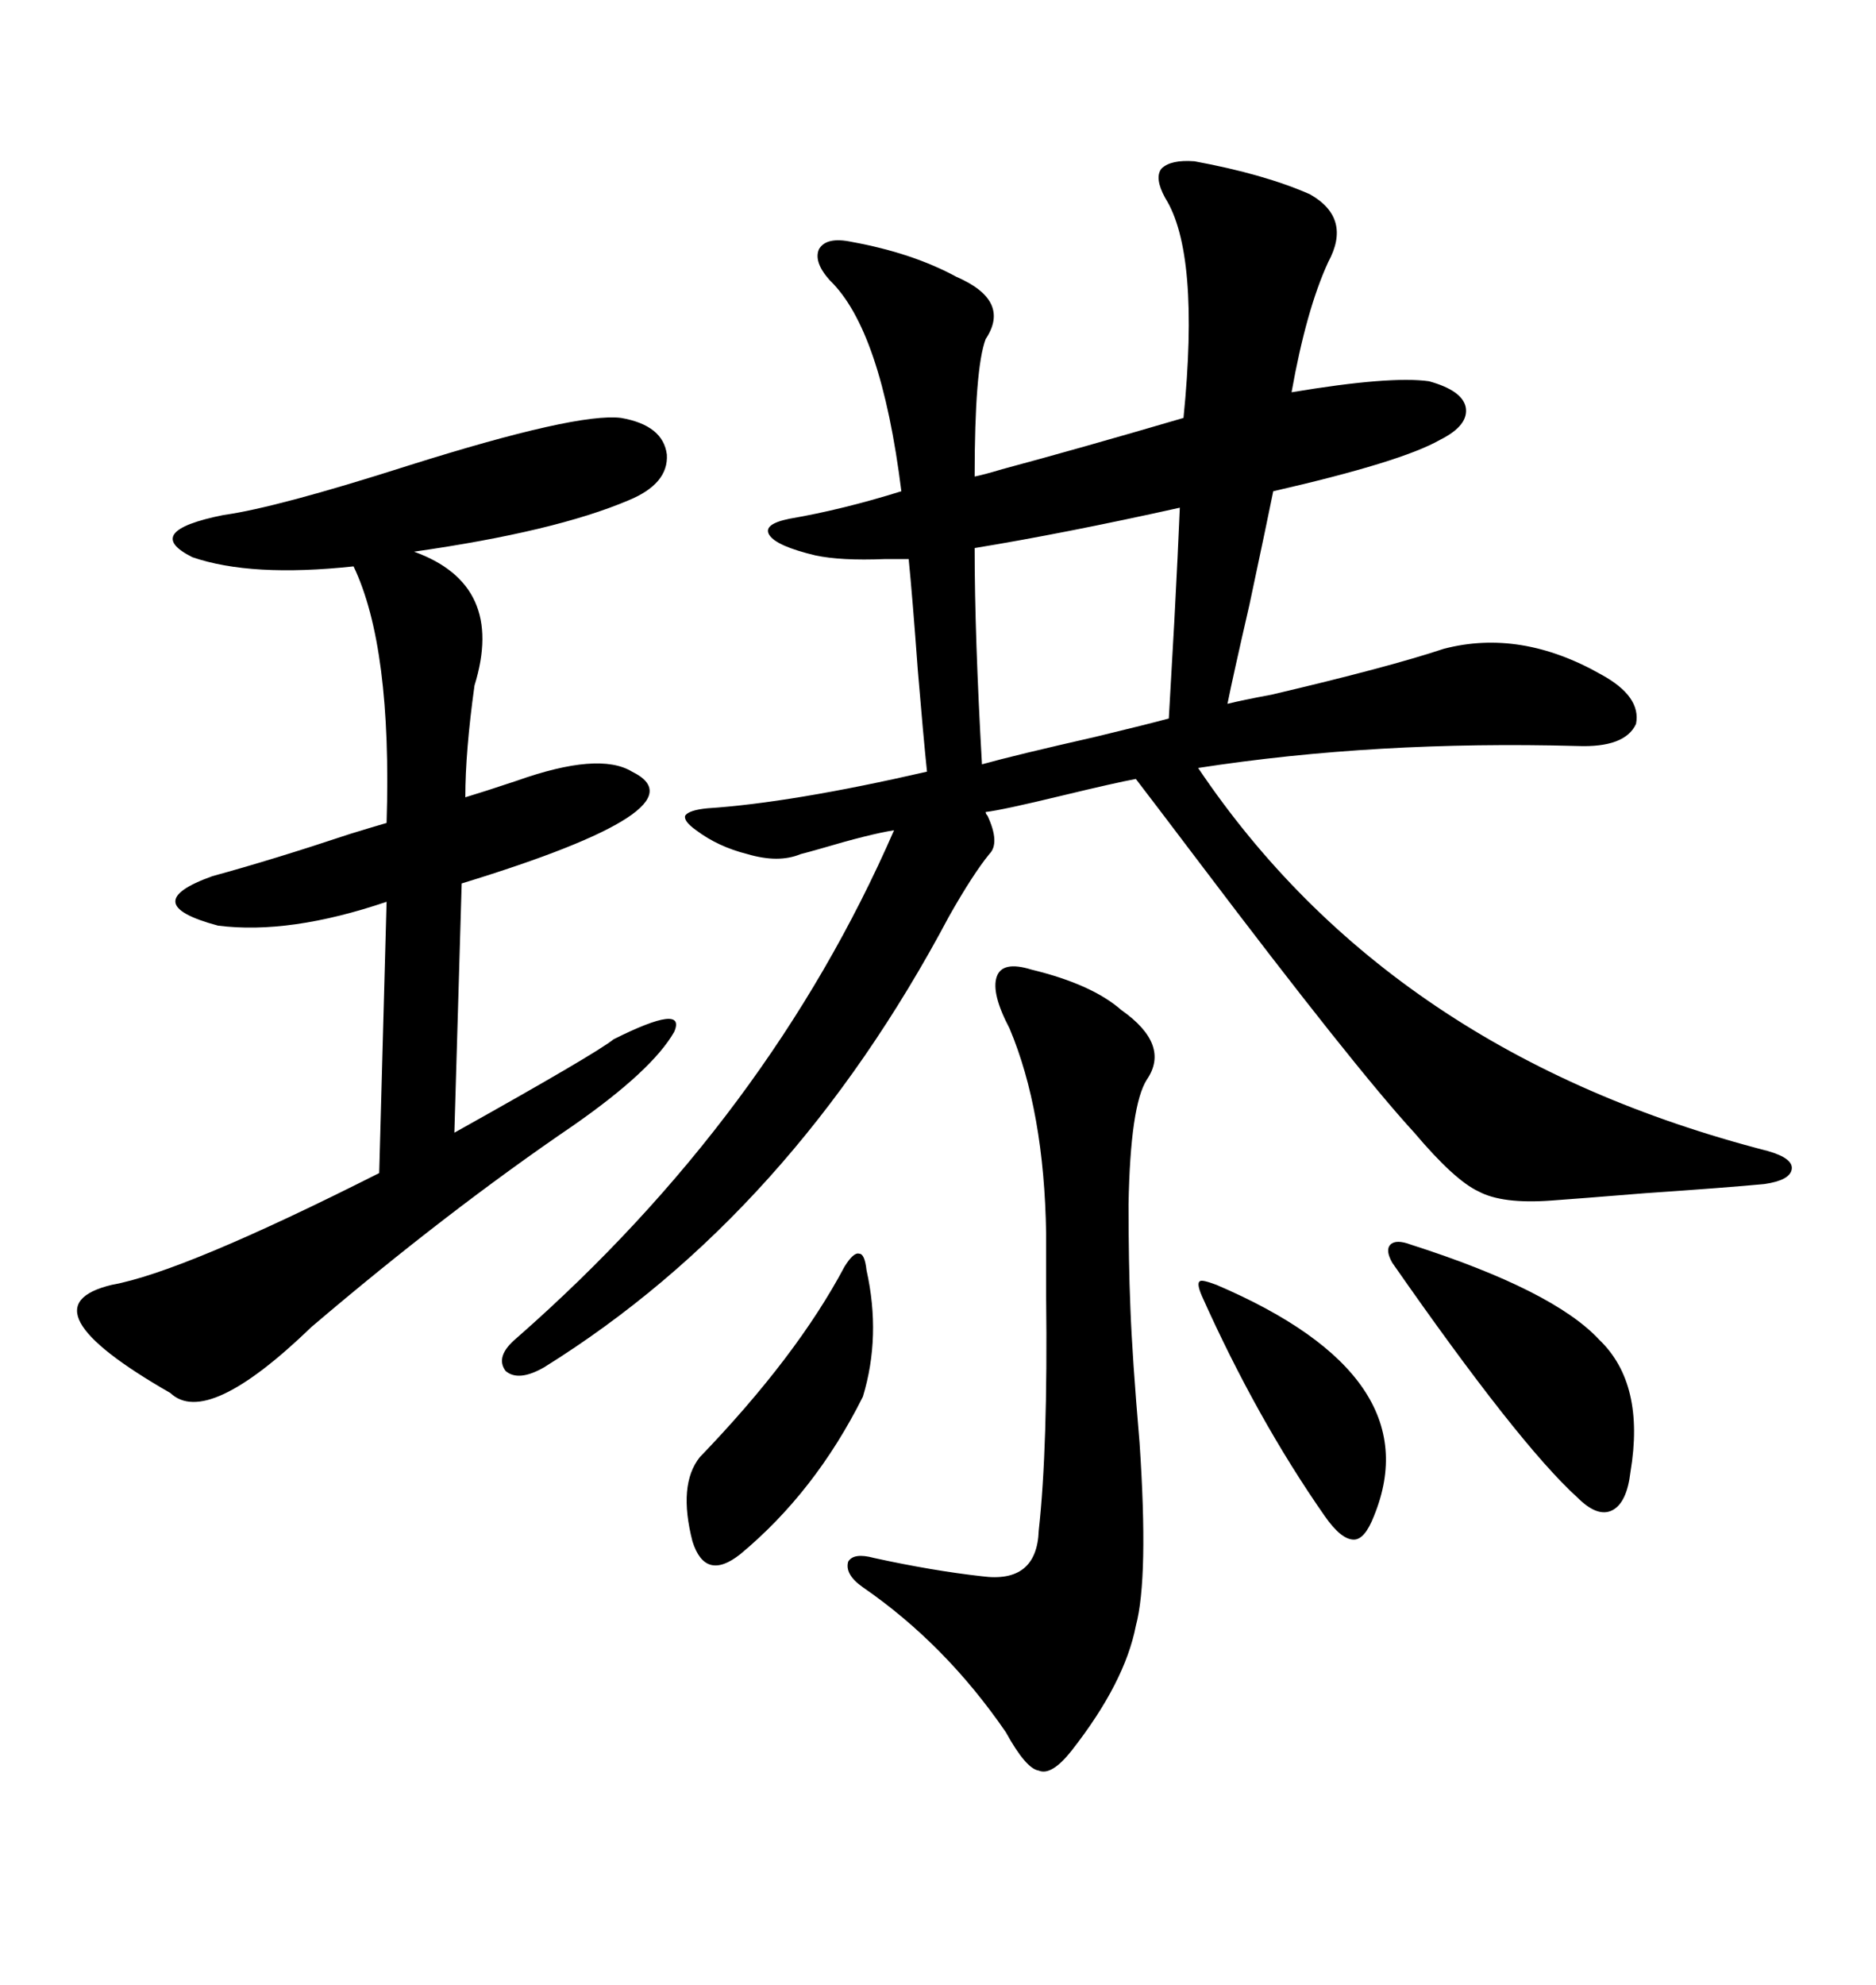<svg xmlns="http://www.w3.org/2000/svg" xmlns:xlink="http://www.w3.org/1999/xlink" width="300" height="317.285"><path d="M191.02 25.78L191.02 25.78Q202.15 27.83 209.47 31.05L209.47 31.05Q216.21 34.86 212.40 41.89L212.40 41.89Q208.89 49.51 206.54 62.70L206.54 62.70Q222.36 60.06 228.52 60.94L228.52 60.94Q233.79 62.40 234.38 65.04L234.38 65.04Q234.96 67.97 230.27 70.31L230.27 70.31Q224.12 73.83 203.61 78.52L203.61 78.52Q202.73 82.91 199.80 96.68L199.80 96.68Q197.17 108.11 196.29 112.50L196.29 112.50Q198.63 111.91 203.32 111.04L203.32 111.04Q222.07 106.64 230.86 103.71L230.86 103.71Q243.16 100.49 256.05 107.81L256.05 107.81Q262.50 111.33 261.62 115.72L261.62 115.72Q259.86 119.53 252.25 119.24L252.25 119.24Q220.02 118.36 191.60 122.75L191.60 122.75Q222.36 168.46 282.71 183.98L282.71 183.98Q286.82 185.16 286.52 186.91L286.52 186.91Q286.23 188.67 282.13 189.26L282.13 189.26Q275.98 189.84 263.09 190.72L263.09 190.72Q252.25 191.60 248.14 191.89L248.14 191.89Q240.23 192.48 236.43 190.43L236.43 190.43Q232.62 188.67 226.17 181.05L226.17 181.05Q216.50 170.51 191.89 137.99L191.89 137.99Q184.57 128.32 181.64 124.51L181.64 124.51Q178.42 125.10 169.92 127.15L169.92 127.15Q160.25 129.49 157.62 129.79L157.62 129.79Q157.62 130.08 157.91 130.37L157.91 130.37Q159.96 134.77 158.20 136.52L158.20 136.52Q155.57 139.75 151.76 146.48L151.76 146.48Q126.56 193.95 87.01 218.55L87.01 218.55Q82.91 220.90 80.86 219.14L80.86 219.14Q79.10 216.80 82.62 213.87L82.62 213.87Q123.05 178.42 142.97 132.71L142.97 132.71Q139.16 133.30 131.25 135.64L131.25 135.64Q129.20 136.23 128.03 136.52L128.03 136.52Q124.51 137.99 119.53 136.52L119.53 136.52Q114.84 135.35 111.33 132.71L111.33 132.71Q109.28 131.25 109.57 130.37L109.57 130.37Q110.16 129.49 113.09 129.20L113.09 129.20Q126.56 128.32 148.24 123.34L148.24 123.34Q147.66 117.77 146.78 107.23L146.78 107.23Q145.90 95.21 145.31 89.36L145.31 89.36Q144.14 89.36 141.50 89.36L141.50 89.36Q134.47 89.65 130.37 88.77L130.37 88.77Q124.22 87.30 123.05 85.55L123.05 85.55Q121.88 83.79 126.27 82.91L126.27 82.91Q134.77 81.45 144.14 78.52L144.14 78.52Q140.92 52.73 132.71 44.82L132.71 44.82Q130.08 41.89 130.96 39.84L130.96 39.84Q132.13 37.79 136.23 38.67L136.23 38.67Q145.90 40.43 152.93 44.24L152.93 44.24Q161.72 48.05 157.62 54.20L157.62 54.20Q155.86 58.89 155.86 76.17L155.86 76.17Q157.32 75.88 160.25 75L160.25 75Q172.27 71.78 189.26 66.80L189.26 66.80Q191.89 40.43 186.33 31.64L186.33 31.64Q184.57 28.42 185.74 26.95L185.74 26.95Q187.21 25.49 191.02 25.78ZM99.32 66.80L99.32 66.80Q106.05 67.97 106.64 72.66L106.64 72.66Q106.93 77.34 100.49 79.98L100.49 79.98Q88.77 84.96 66.21 88.18L66.21 88.18Q80.86 93.46 75.88 109.57L75.88 109.57Q74.41 120.12 74.41 127.44L74.41 127.44Q77.34 126.56 82.62 124.80L82.62 124.80Q95.80 120.12 101.07 123.34L101.07 123.34Q113.09 129.20 73.83 141.21L73.83 141.21L72.66 181.05Q95.21 168.46 98.14 166.11L98.14 166.11Q109.86 160.25 107.81 164.94L107.81 164.94Q104.30 171.09 91.70 179.88L91.70 179.88Q71.48 193.65 49.80 212.11L49.80 212.11Q33.11 228.22 27.25 222.66L27.25 222.66Q3.22 208.89 17.87 205.37L17.87 205.37Q29.30 203.32 60.64 187.50L60.64 187.50L61.82 144.14Q46.29 149.41 34.86 147.95L34.86 147.95Q21.68 144.43 33.98 140.04L33.98 140.04Q43.65 137.40 55.96 133.30L55.96 133.30Q59.77 132.13 61.82 131.54L61.82 131.54Q62.70 103.42 56.54 90.53L56.54 90.53Q40.14 92.29 30.76 89.06L30.76 89.06Q22.56 84.96 35.74 82.32L35.74 82.32Q44.24 81.15 65.33 74.41L65.33 74.41Q92.29 65.92 99.32 66.80ZM164.94 154.98L164.94 154.98Q174.61 157.32 179.30 161.43L179.30 161.43Q187.21 166.99 183.40 172.56L183.40 172.56Q180.76 176.66 180.47 192.48L180.47 192.48Q180.47 201.86 180.76 208.89L180.76 208.89Q181.05 216.80 182.23 230.57L182.23 230.57Q183.69 252.25 181.64 259.86L181.64 259.86Q179.88 268.95 171.39 279.79L171.39 279.79Q168.16 283.89 166.11 283.01L166.11 283.01Q164.06 282.71 160.84 276.86L160.84 276.86Q151.17 262.79 137.99 253.71L137.99 253.71Q135.06 251.66 135.64 249.61L135.64 249.61Q136.52 248.14 139.75 249.02L139.75 249.02Q149.12 251.07 157.03 251.95L157.03 251.95Q165.82 253.13 166.11 244.63L166.11 244.63Q167.58 231.45 167.29 207.13L167.29 207.13Q167.29 200.68 167.29 197.17L167.29 197.17Q166.99 177.54 161.43 164.36L161.43 164.36Q158.50 158.79 159.38 156.15L159.38 156.15Q160.25 153.52 164.94 154.98ZM188.67 81.15L188.67 81.15Q170.21 85.25 155.86 87.60L155.86 87.60Q155.86 101.66 157.03 122.17L157.03 122.17Q162.30 120.70 175.20 117.77L175.20 117.77Q183.69 115.72 186.91 114.84L186.91 114.84Q187.21 109.28 187.79 99.32L187.79 99.32Q188.38 88.18 188.67 81.15ZM225.59 198.93L225.59 198.93Q248.44 206.25 255.76 214.16L255.76 214.16Q263.09 221.19 260.74 235.25L260.74 235.25Q260.16 240.23 257.81 241.41L257.81 241.41Q255.47 242.58 252.25 239.36L252.25 239.36Q242.87 230.86 222.66 201.86L222.66 201.86Q221.48 199.80 222.36 198.93L222.36 198.93Q223.24 198.05 225.59 198.93ZM135.06 202.44L135.06 202.44Q136.52 200.10 137.40 200.39L137.40 200.39Q138.28 200.39 138.57 203.03L138.57 203.03Q140.92 213.57 137.99 223.24L137.99 223.24Q130.37 238.48 118.36 248.44L118.36 248.44Q112.79 252.83 110.74 246.39L110.74 246.39Q108.40 237.30 111.91 232.91L111.91 232.91Q127.44 216.80 135.06 202.44ZM194.53 205.37L194.53 205.37Q228.81 220.02 219.73 242.29L219.73 242.29Q218.26 246.09 216.50 246.09L216.50 246.09Q214.45 246.09 211.82 242.29L211.82 242.29Q200.98 226.76 192.19 207.13L192.19 207.13Q191.31 205.08 191.89 204.79L191.89 204.79Q192.19 204.49 194.53 205.37Z"/></svg>